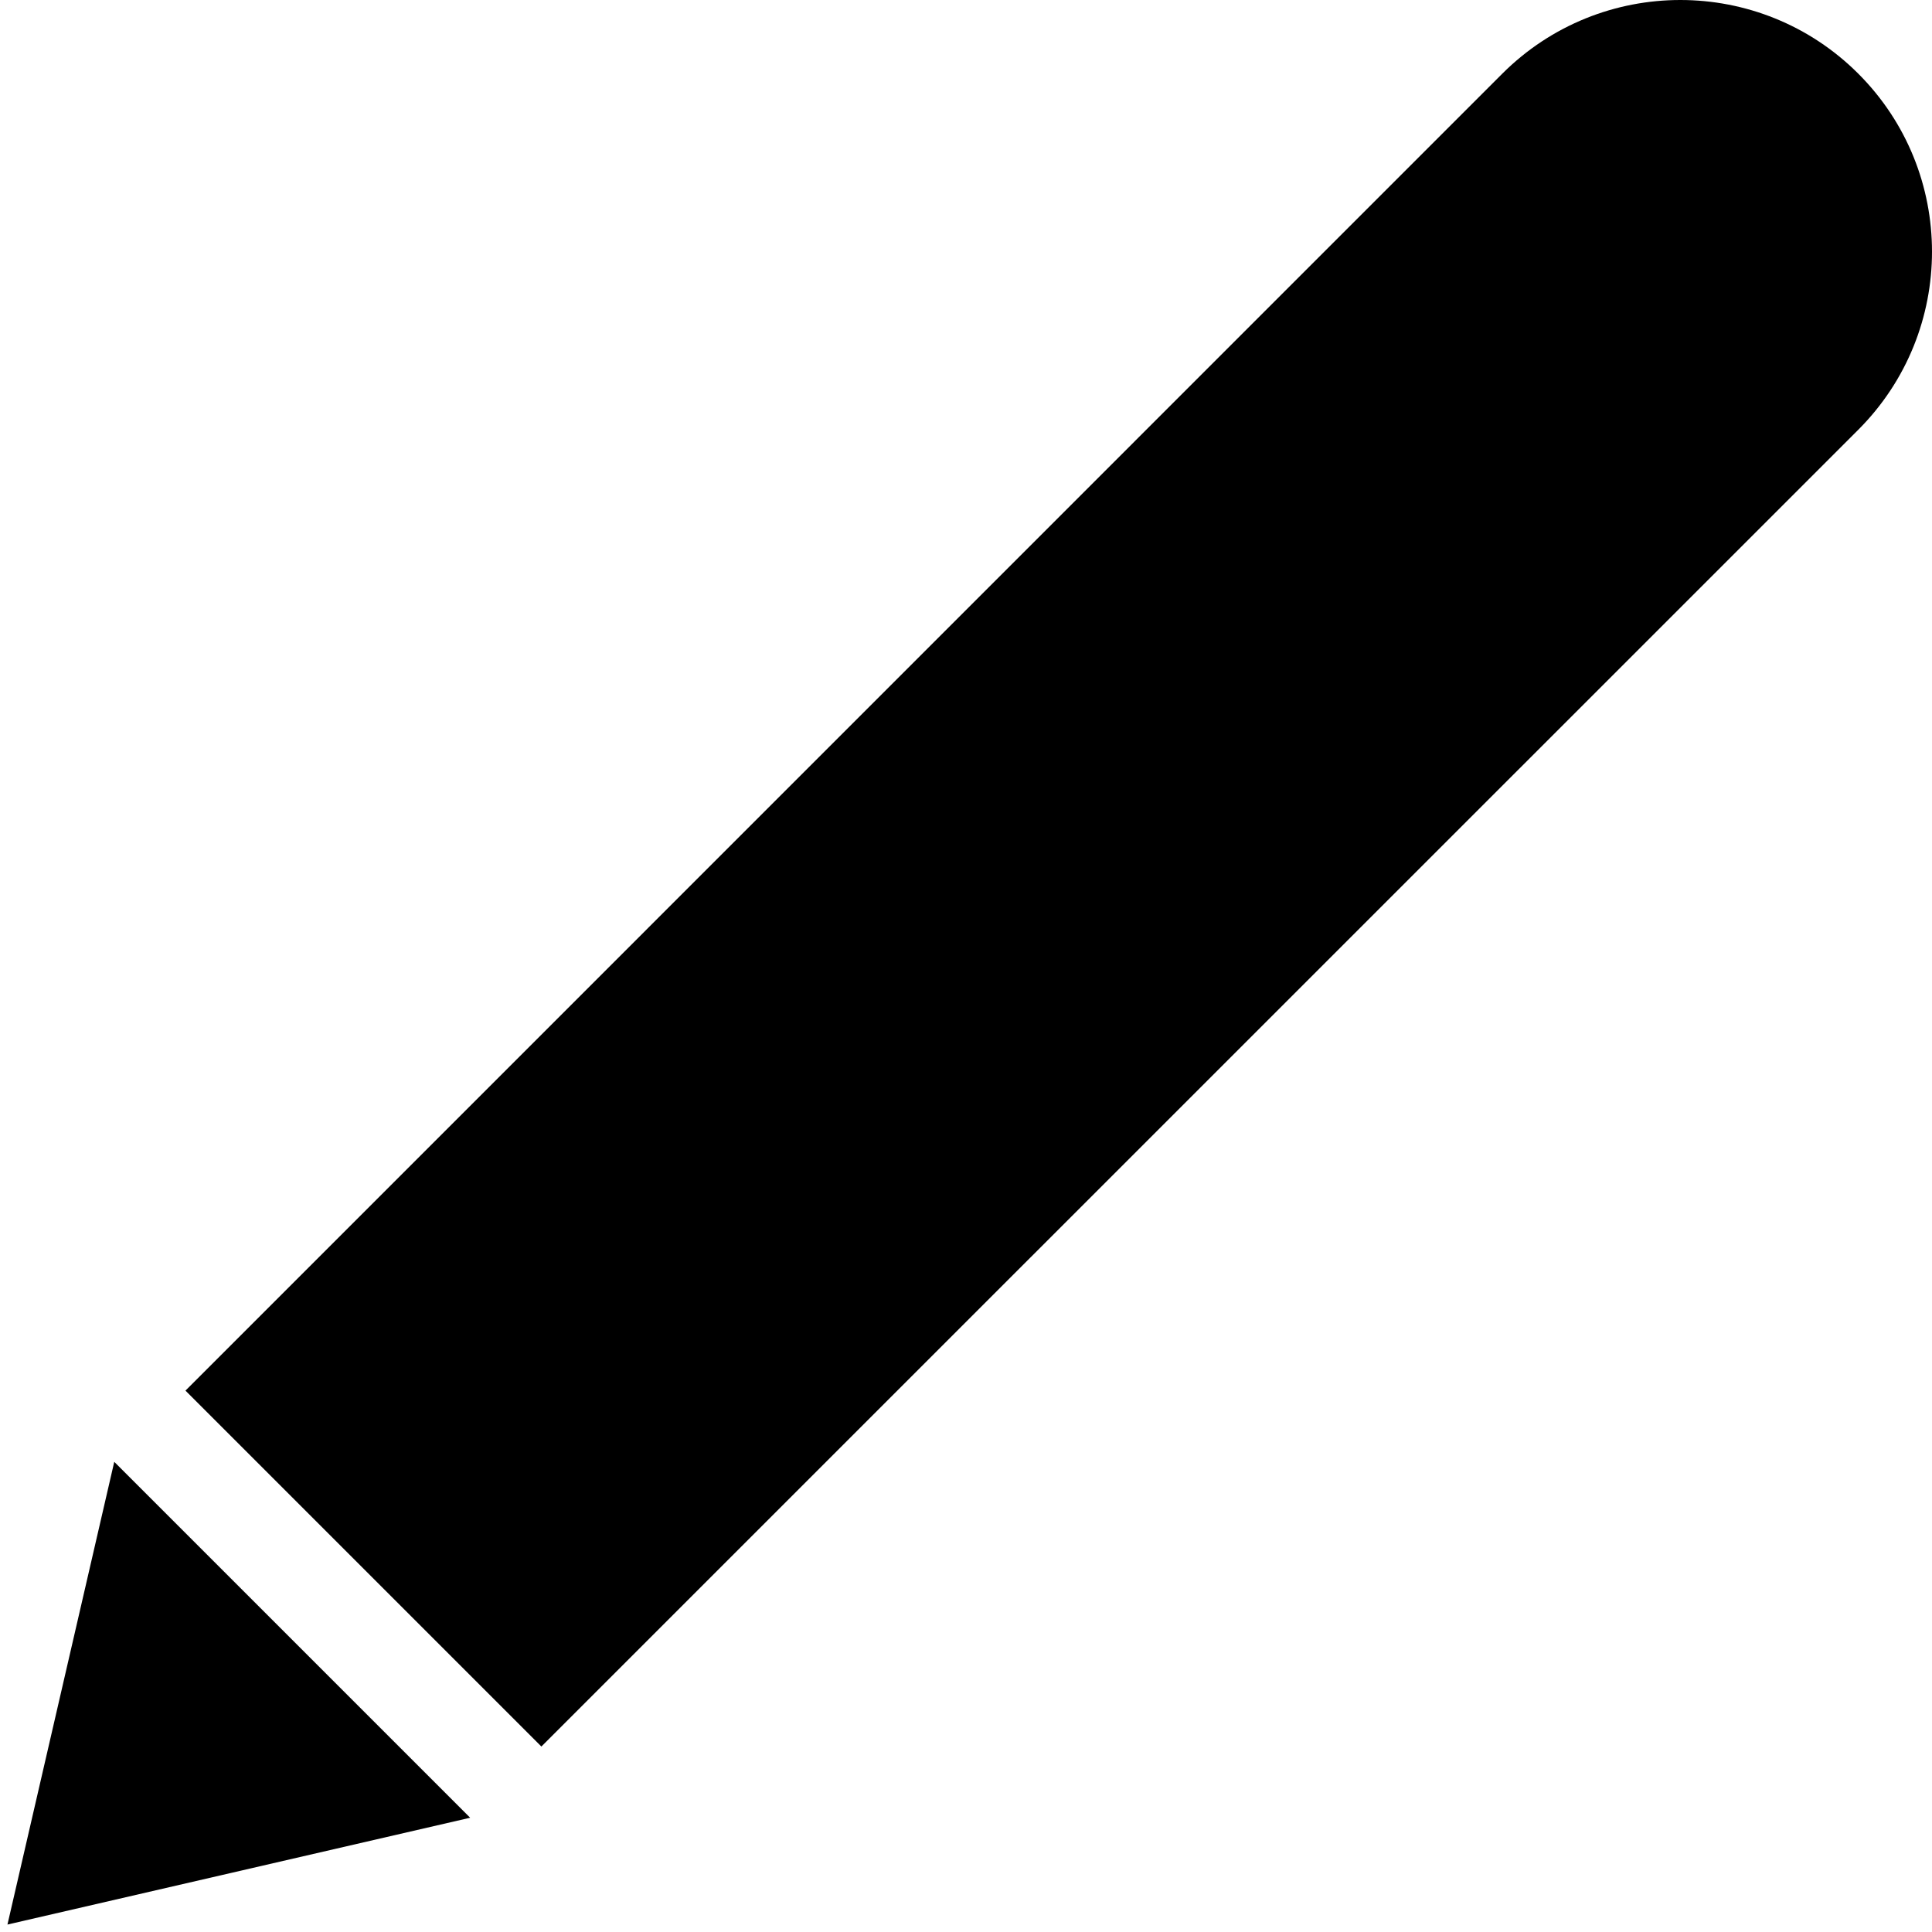 <?xml version="1.0" encoding="UTF-8"?>
<svg width="14px" height="14px" viewBox="0 0 14 14" version="1.1" xmlns="http://www.w3.org/2000/svg" xmlns:xlink="http://www.w3.org/1999/xlink">
    <!-- Generator: Sketch 44.1 (41455) - http://www.bohemiancoding.com/sketch -->
    <title>1491252550_90</title>
    <desc>Created with Sketch.</desc>
    <defs></defs>
    <g id="5-Observatoire-liste" stroke="none" stroke-width="1" fill="none" fill-rule="evenodd">
        <g id="5.0-OBSERVATOIRE-LISTE" transform="translate(-684, -990)" fill-rule="nonzero" fill="#000000">
            <g id="Group-2" transform="translate(260, 684)">
                <g id="Group-7-Copy-3" transform="translate(400, 0)">
                    <g id="1491252550_90" transform="translate(31, 313) scale(-1, 1) translate(-31, -313) translate(24, 306)">
                        <g id="Livello_1">
                            <g id="Livello_99">
                                <path d="M10.077,12.656 L12.656,10.077 L3.114,0.534 C2.401,-0.178 1.246,-0.178 0.534,0.534 C-0.178,1.246 -0.178,2.401 0.534,3.114 L10.077,12.656 Z M13.946,13.946 L13.172,10.593 L10.593,13.172 L13.946,13.946 Z" id="Shape"></path>
                            </g>
                        </g>
                    </g>
                </g>
            </g>
        </g>
    </g>
</svg>
